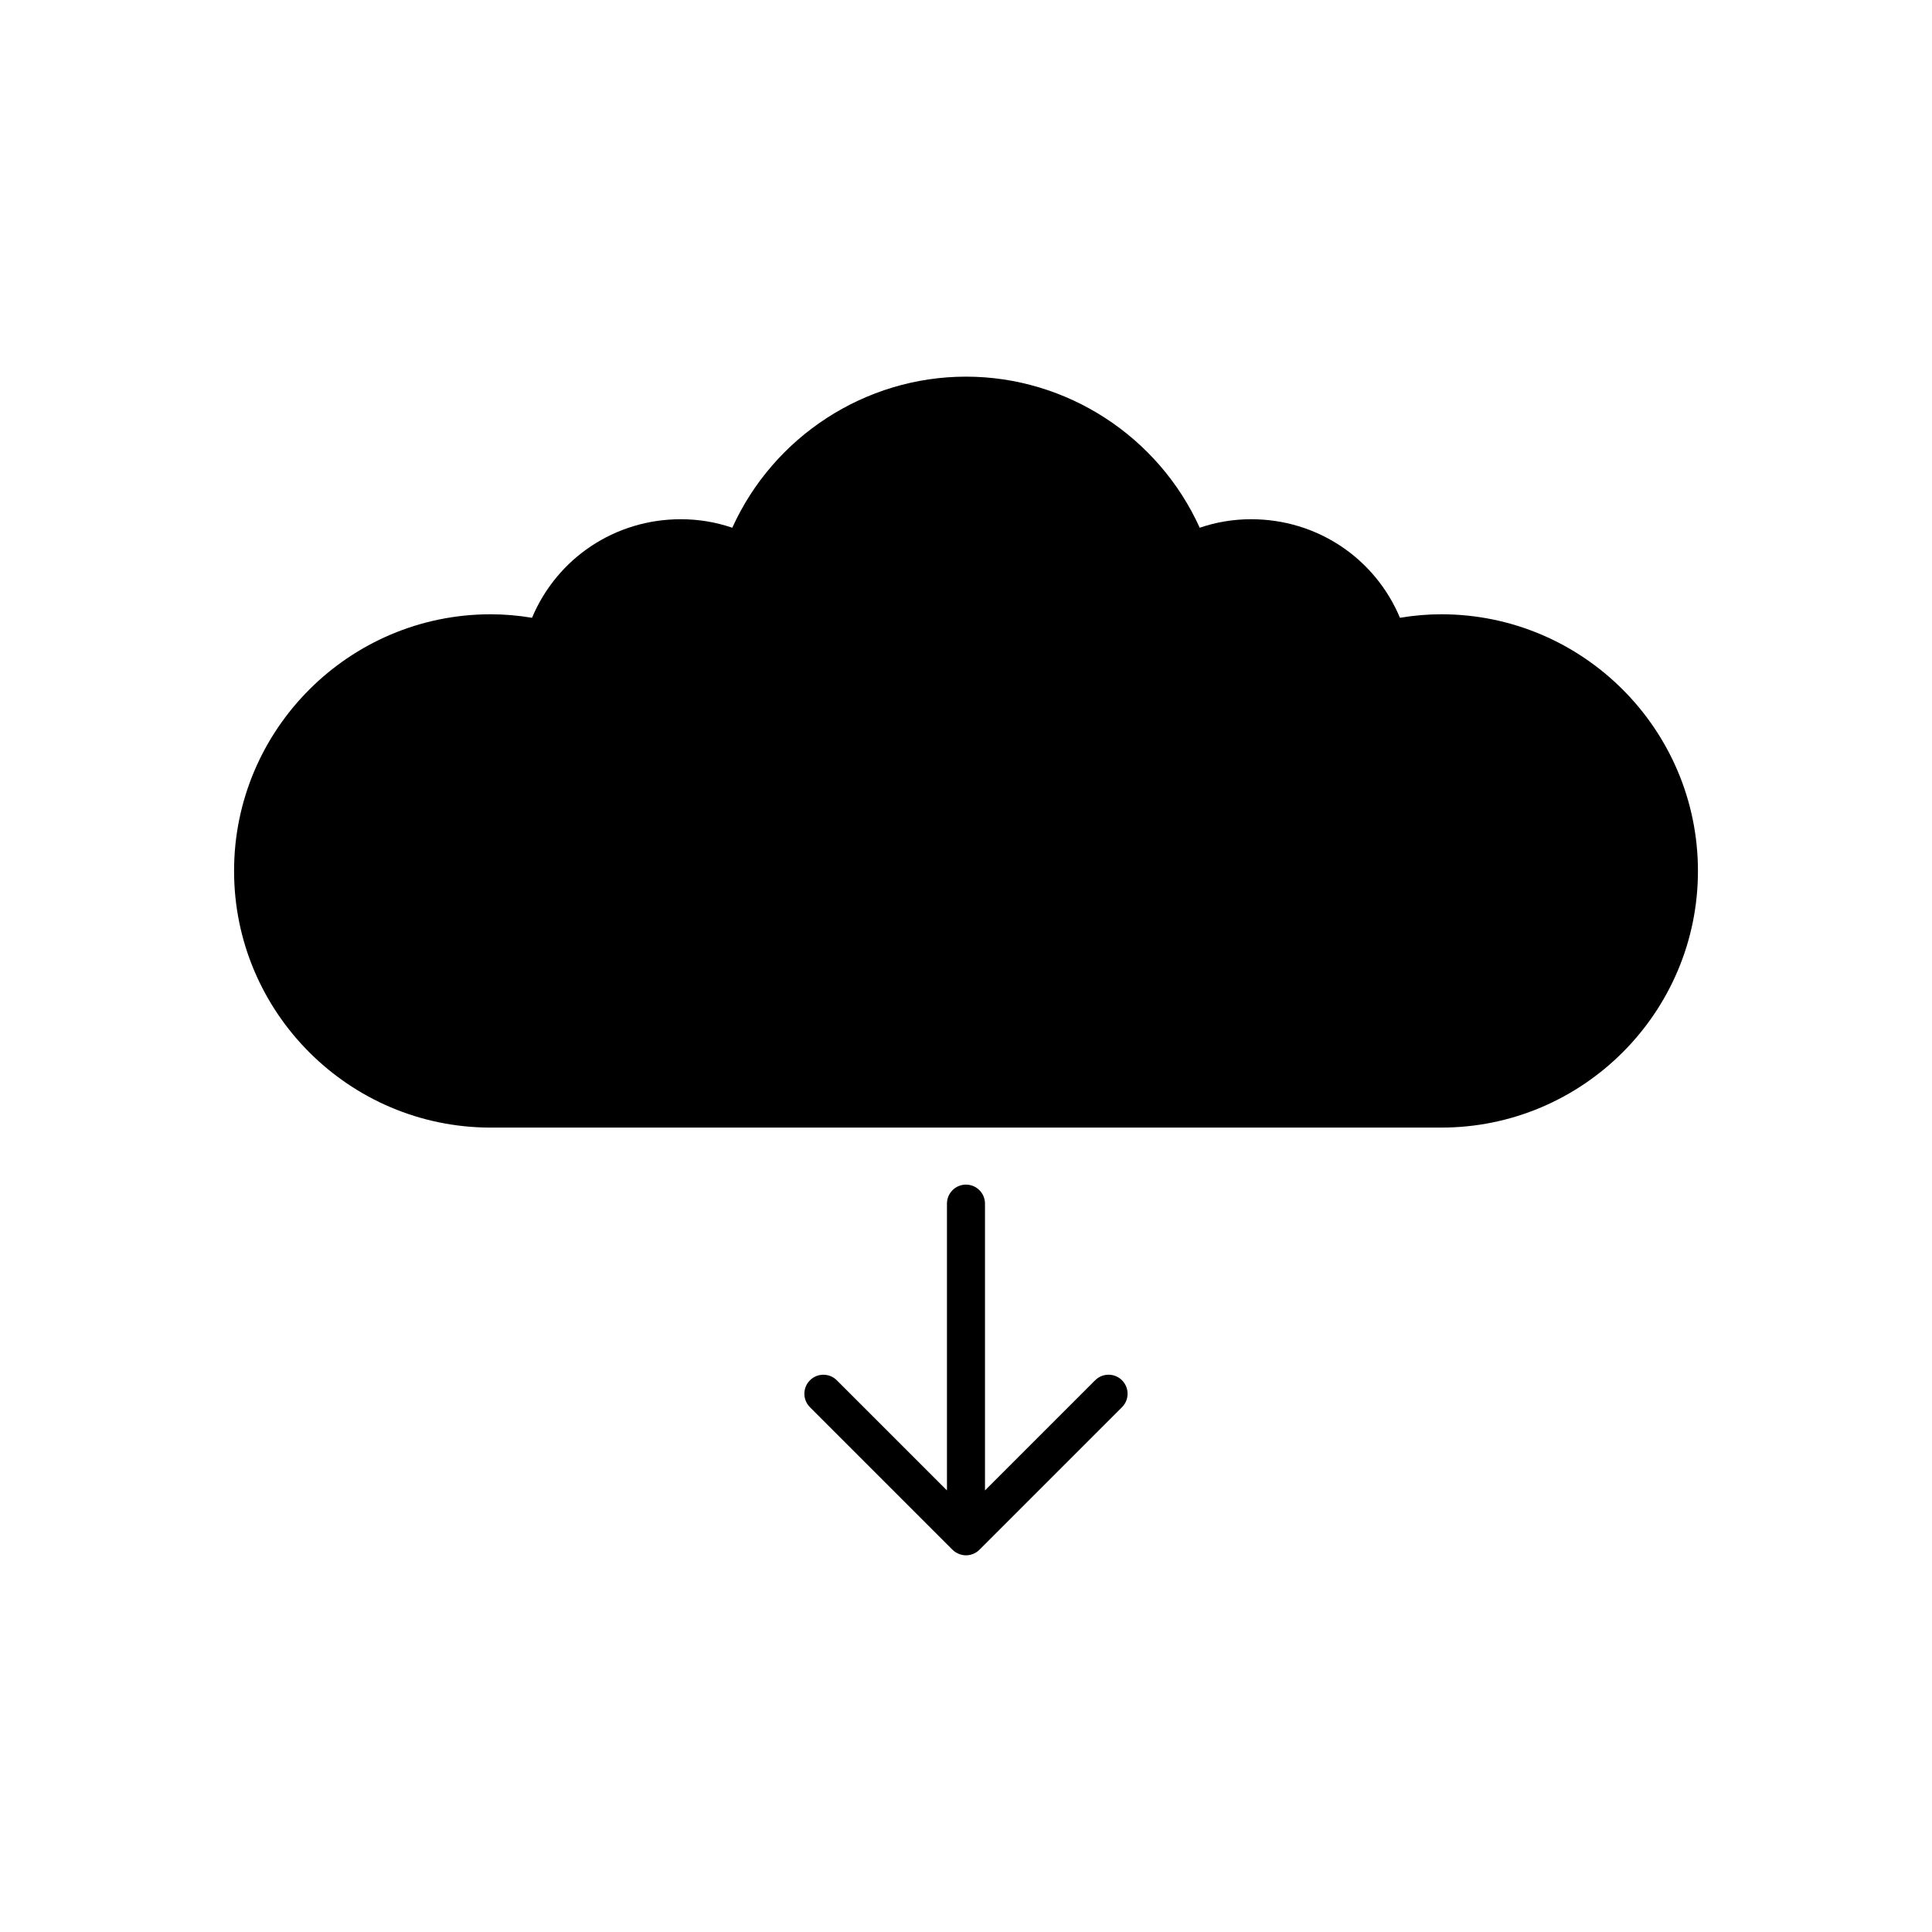 <?xml version="1.0" encoding="UTF-8"?>
<!-- Uploaded to: SVG Repo, www.svgrepo.com, Generator: SVG Repo Mixer Tools -->
<svg fill="#000000" width="800px" height="800px" version="1.1" viewBox="144 144 512 512" xmlns="http://www.w3.org/2000/svg">
 <g>
  <path d="m525.95 306.79c-3.59 0-7.258 0.309-10.945 0.926-6.637-15.793-21.965-26.117-39.434-26.117-4.676 0-9.246 0.754-13.637 2.254-10.926-24.148-35.191-40.039-61.934-40.039-26.746 0-51.012 15.891-61.934 40.039-4.394-1.496-8.965-2.254-13.641-2.254-17.473 0-32.797 10.32-39.434 26.117-3.688-0.613-7.356-0.926-10.945-0.926-37.504 0-68.016 30.512-68.016 68.016s30.508 68.016 68.016 68.016h251.91c37.504 0 68.016-30.512 68.016-68.016-0.004-37.504-30.512-68.016-68.02-68.016z"/>
  <path d="m434.22 509.79-29.188 29.188v-76.004c0-2.781-2.254-5.039-5.039-5.039s-5.039 2.254-5.039 5.039v76.004l-29.184-29.184c-1.969-1.969-5.156-1.969-7.125 0s-1.969 5.156 0 7.125l37.785 37.785c0.484 0.48 1.047 0.836 1.641 1.082 0.594 0.246 1.242 0.391 1.926 0.391s1.332-0.145 1.926-0.387c0.59-0.246 1.152-0.605 1.637-1.09l37.785-37.785c1.969-1.969 1.969-5.156 0-7.125s-5.156-1.969-7.125 0z"/>
 </g>
</svg>